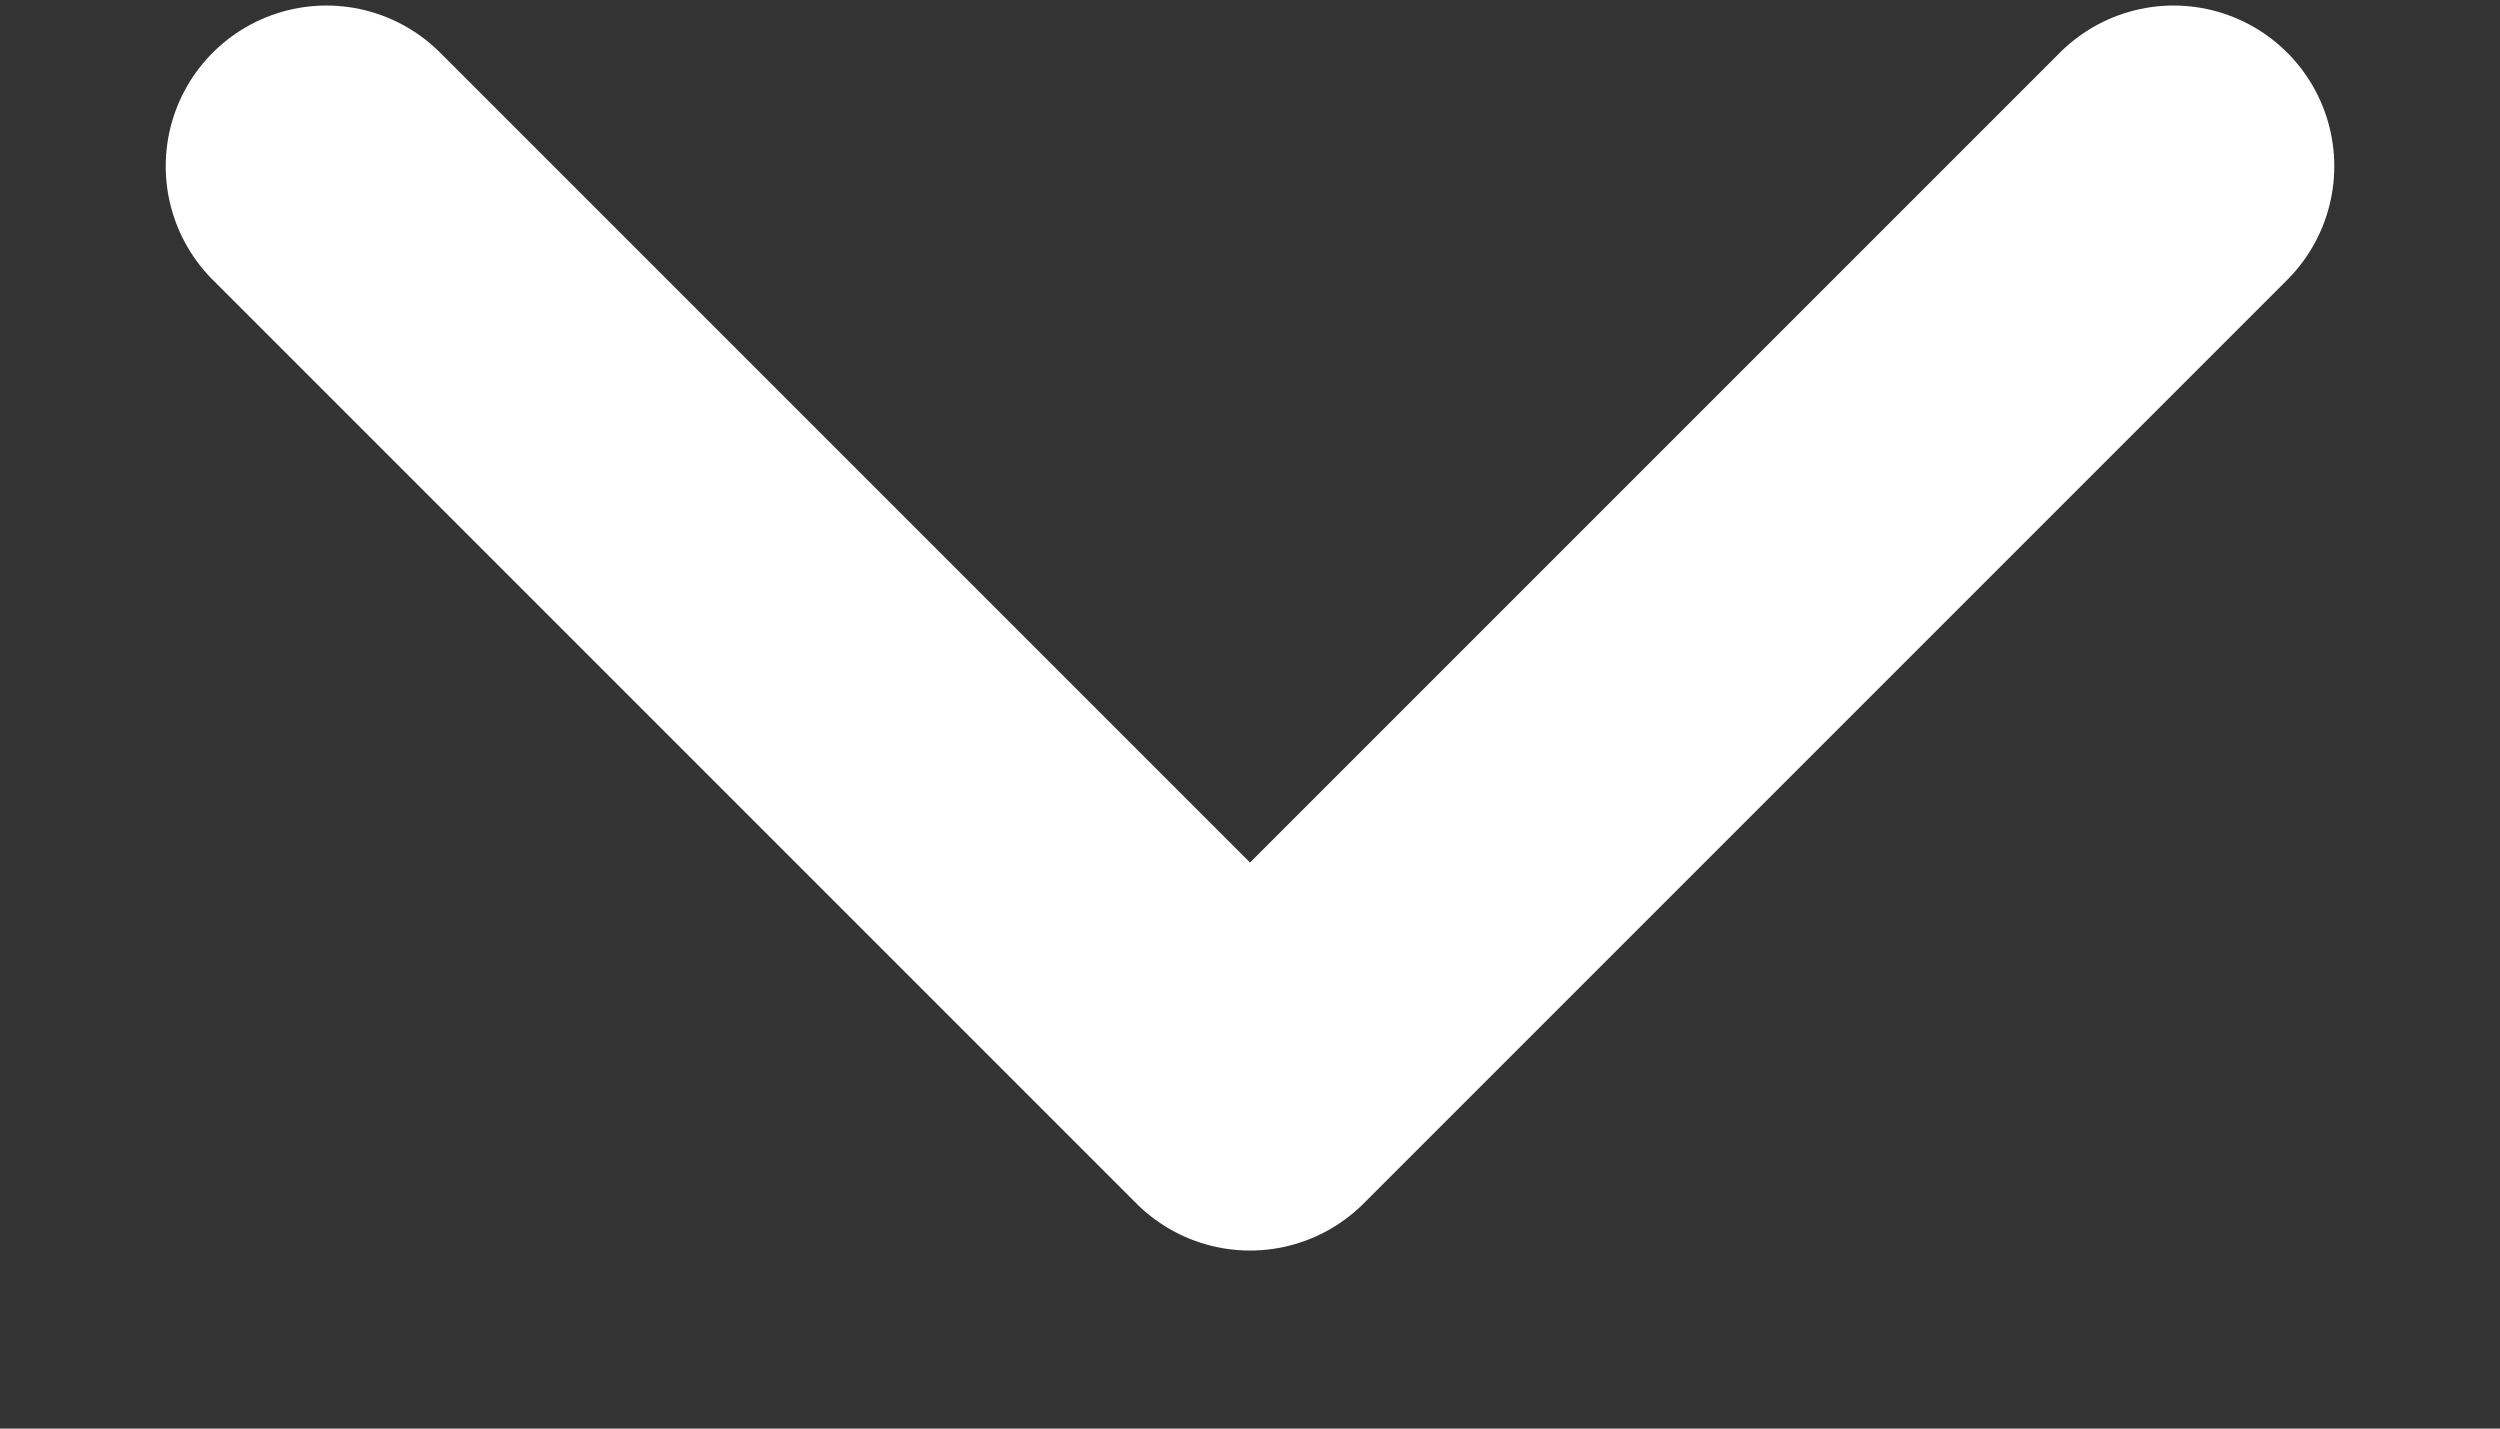 <svg width="14" height="8" viewBox="0 0 14 8" fill="none" xmlns="http://www.w3.org/2000/svg">
<rect x="0" y="0" width="14" height="8" fill="#333333" stroke="none"/>
<path d="M1.828 0.931L7 6.103L12.172 0.931" stroke="white" stroke-width="1.8" stroke-linecap="round" stroke-linejoin="round"/>
</svg>
